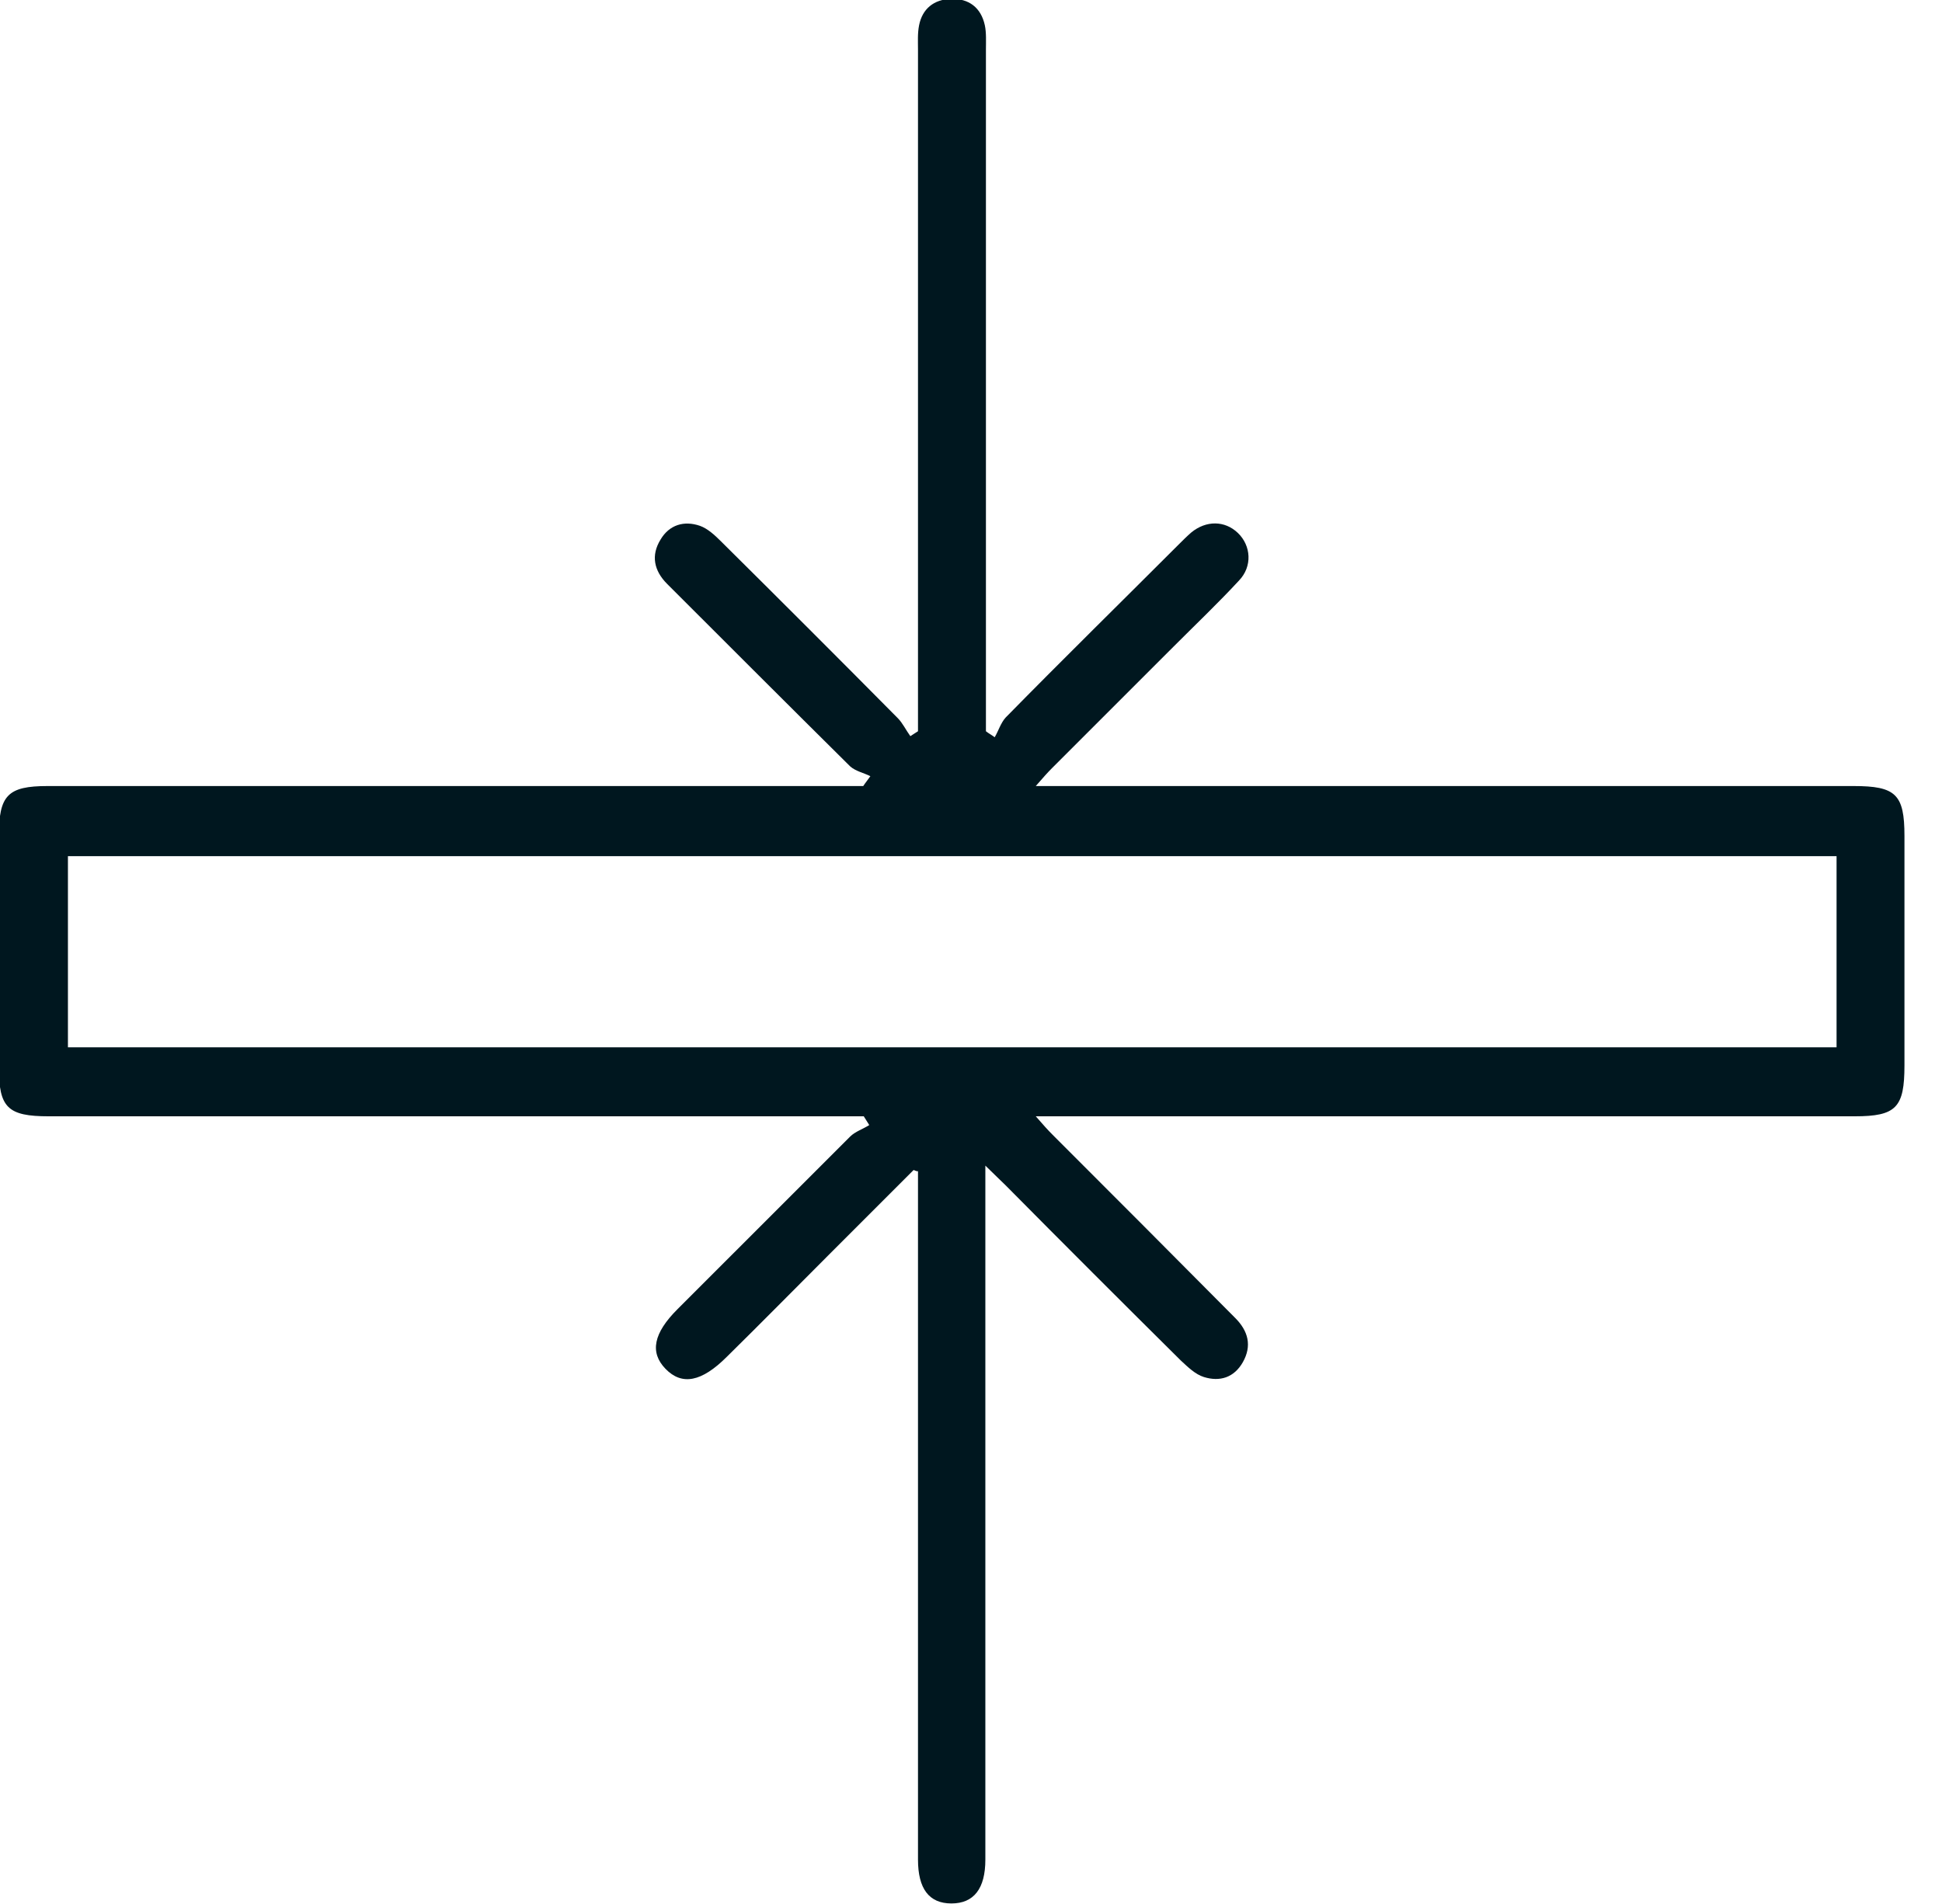 <svg width="51" height="50" viewBox="0 0 51 50" fill="none" xmlns="http://www.w3.org/2000/svg">
<g clip-path="url(#clip0_8142_42284)">
<path d="M23.993 30.725C23.245 31.473 22.497 32.221 21.749 32.969C20.857 33.861 19.98 34.752 19.088 35.63C18.426 36.292 17.909 36.392 17.477 35.946C17.06 35.515 17.16 35.011 17.793 34.379C19.304 32.868 20.814 31.358 22.325 29.848C22.454 29.718 22.67 29.646 22.828 29.545C22.785 29.474 22.727 29.387 22.684 29.315C22.483 29.315 22.267 29.315 22.066 29.315C15.132 29.315 8.213 29.315 1.28 29.315C0.201 29.315 -0.029 29.085 -0.029 28.035C-0.029 26.007 -0.029 23.979 -0.029 21.951C-0.029 20.886 0.201 20.642 1.251 20.642C8.185 20.642 15.104 20.642 22.037 20.642C22.253 20.642 22.454 20.642 22.67 20.642C22.727 20.555 22.799 20.469 22.857 20.383C22.684 20.296 22.468 20.253 22.325 20.124C20.713 18.527 19.117 16.93 17.52 15.334C17.175 14.988 17.089 14.586 17.348 14.168C17.578 13.78 17.966 13.665 18.383 13.809C18.584 13.881 18.771 14.053 18.93 14.212C20.483 15.751 22.037 17.304 23.576 18.858C23.705 18.987 23.792 19.174 23.907 19.332C23.979 19.289 24.036 19.246 24.108 19.203C24.108 19.002 24.108 18.786 24.108 18.584C24.108 12.831 24.108 7.063 24.108 1.309C24.108 1.093 24.094 0.877 24.137 0.662C24.223 0.23 24.525 -0.014 24.971 -0.029C25.446 -0.043 25.762 0.201 25.863 0.662C25.906 0.863 25.892 1.093 25.892 1.309C25.892 7.063 25.892 12.831 25.892 18.584C25.892 18.786 25.892 19.002 25.892 19.203C25.964 19.261 26.05 19.304 26.122 19.361C26.223 19.189 26.28 18.987 26.41 18.843C27.906 17.319 29.43 15.823 30.941 14.312C31.056 14.197 31.171 14.082 31.286 13.982C31.674 13.665 32.163 13.665 32.509 13.996C32.854 14.327 32.897 14.873 32.537 15.247C31.991 15.837 31.401 16.398 30.826 16.974C29.761 18.038 28.697 19.102 27.632 20.167C27.517 20.282 27.402 20.411 27.201 20.642C27.532 20.642 27.747 20.642 27.949 20.642C34.853 20.642 41.772 20.642 48.677 20.642C49.784 20.642 50.014 20.857 50.014 21.951C50.014 23.964 50.014 25.964 50.014 27.977C50.014 29.085 49.799 29.315 48.705 29.315C41.801 29.315 34.882 29.315 27.977 29.315C27.762 29.315 27.56 29.315 27.201 29.315C27.402 29.545 27.517 29.675 27.647 29.804C29.243 31.401 30.84 32.998 32.437 34.609C32.782 34.954 32.883 35.342 32.638 35.774C32.408 36.177 32.034 36.292 31.617 36.162C31.387 36.09 31.2 35.903 31.013 35.731C29.474 34.206 27.934 32.667 26.41 31.128C26.266 30.984 26.122 30.854 25.877 30.61C25.877 30.941 25.877 31.142 25.877 31.343C25.877 37.025 25.877 42.721 25.877 48.403C25.877 48.547 25.877 48.691 25.877 48.835C25.877 49.597 25.575 49.986 24.986 49.986C24.396 49.986 24.108 49.597 24.108 48.835C24.108 43.023 24.108 37.212 24.108 31.387C24.108 31.171 24.108 30.969 24.108 30.754C24.079 30.768 24.036 30.739 23.993 30.725ZM48.231 22.483C32.724 22.483 17.276 22.483 1.784 22.483C1.784 23.346 1.784 24.166 1.784 24.986C1.784 25.82 1.784 26.654 1.784 27.503C17.319 27.503 32.767 27.503 48.231 27.503C48.231 25.82 48.231 24.166 48.231 22.483Z" fill="#00171F"/>
</g>
<defs>
<clipPath id="clip0_8142_42284">
<rect width="50.029" height="50" fill="white"/>
</clipPath>
</defs>
</svg>
